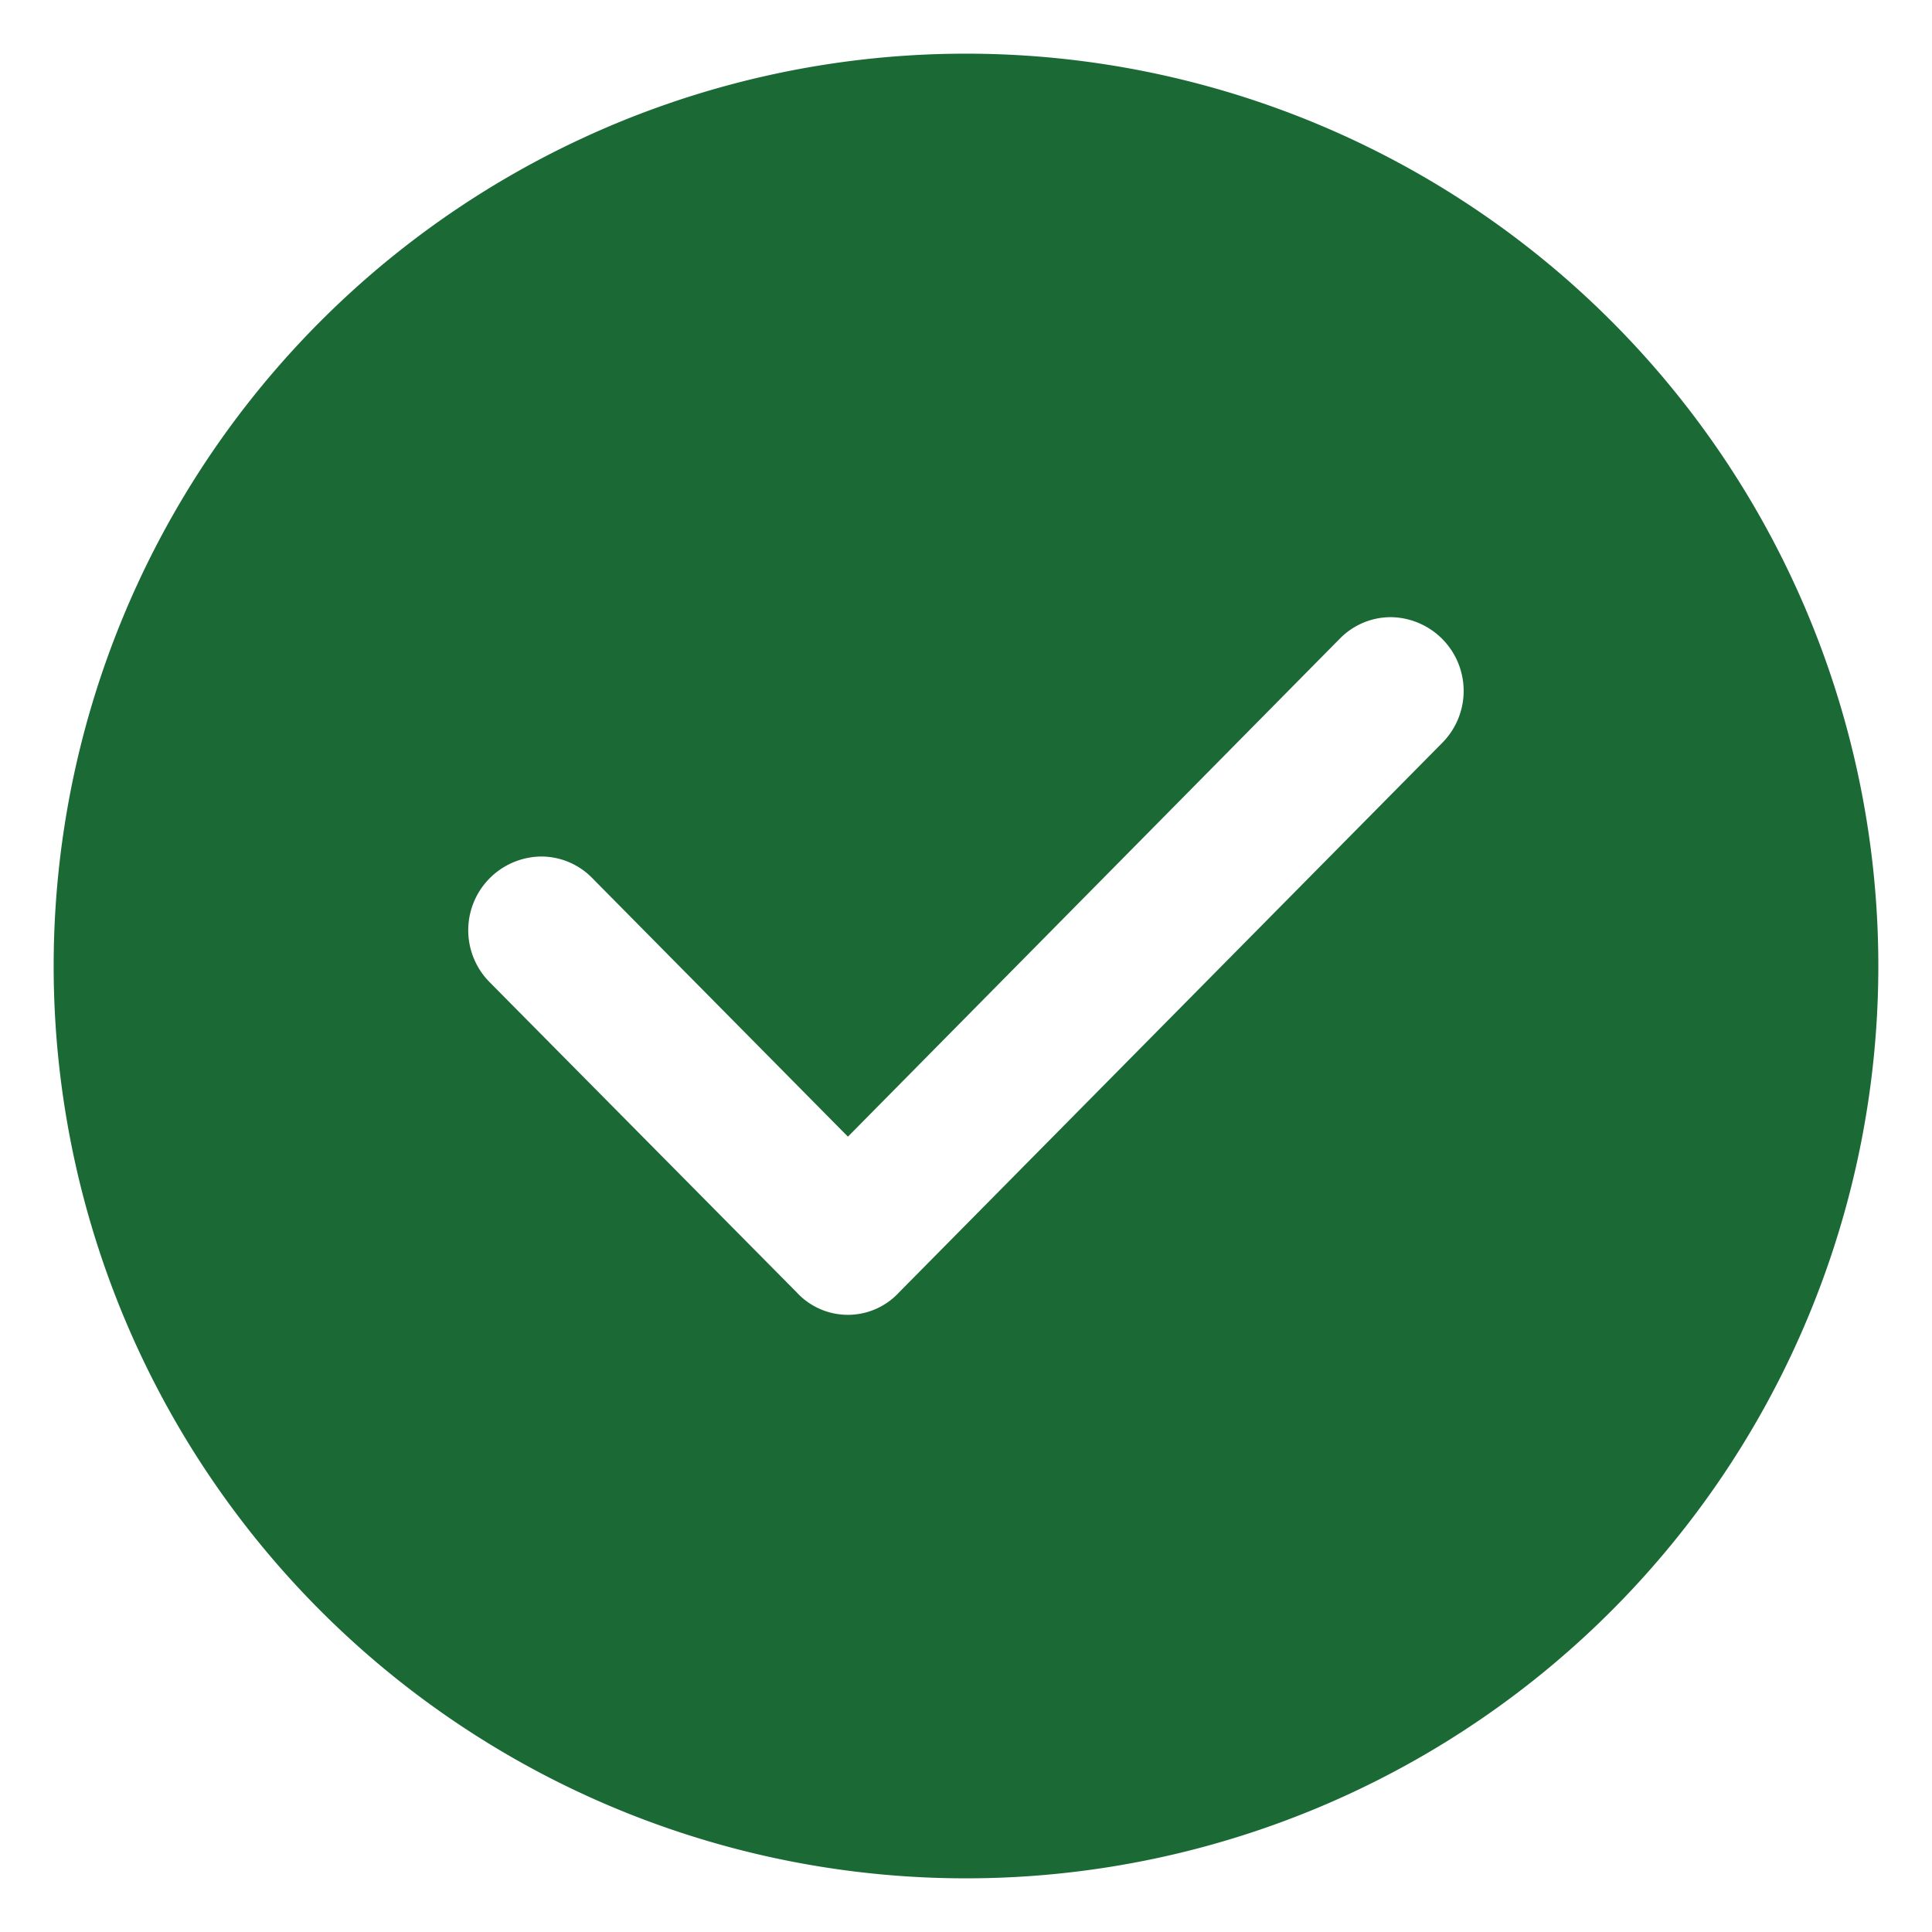 <svg xmlns="http://www.w3.org/2000/svg" width="18" height="18" viewBox="0 0 18 18">
  <defs>
    <style>
      .cls-1 {
        fill: #1b6a36;
        fill-rule: evenodd;
      }
    </style>
  </defs>
  <path id="形状_23" data-name="形状 23" class="cls-1" d="M388.5,3589a8.5,8.5,0,1,0,8.5,8.5,8.5,8.5,0,0,0-8.5-8.5h0Zm4.438,6.42-5.061,5.12a0.648,0.648,0,0,1-.955,0l-2.861-2.89a0.687,0.687,0,0,1,.478-1.17,0.664,0.664,0,0,1,.478.2l2.383,2.41,4.583-4.64a0.665,0.665,0,0,1,.477-0.2,0.687,0.687,0,0,1,.478,1.17h0Zm0,0" transform="translate(-379.5 -3588.5)"/>
</svg>
